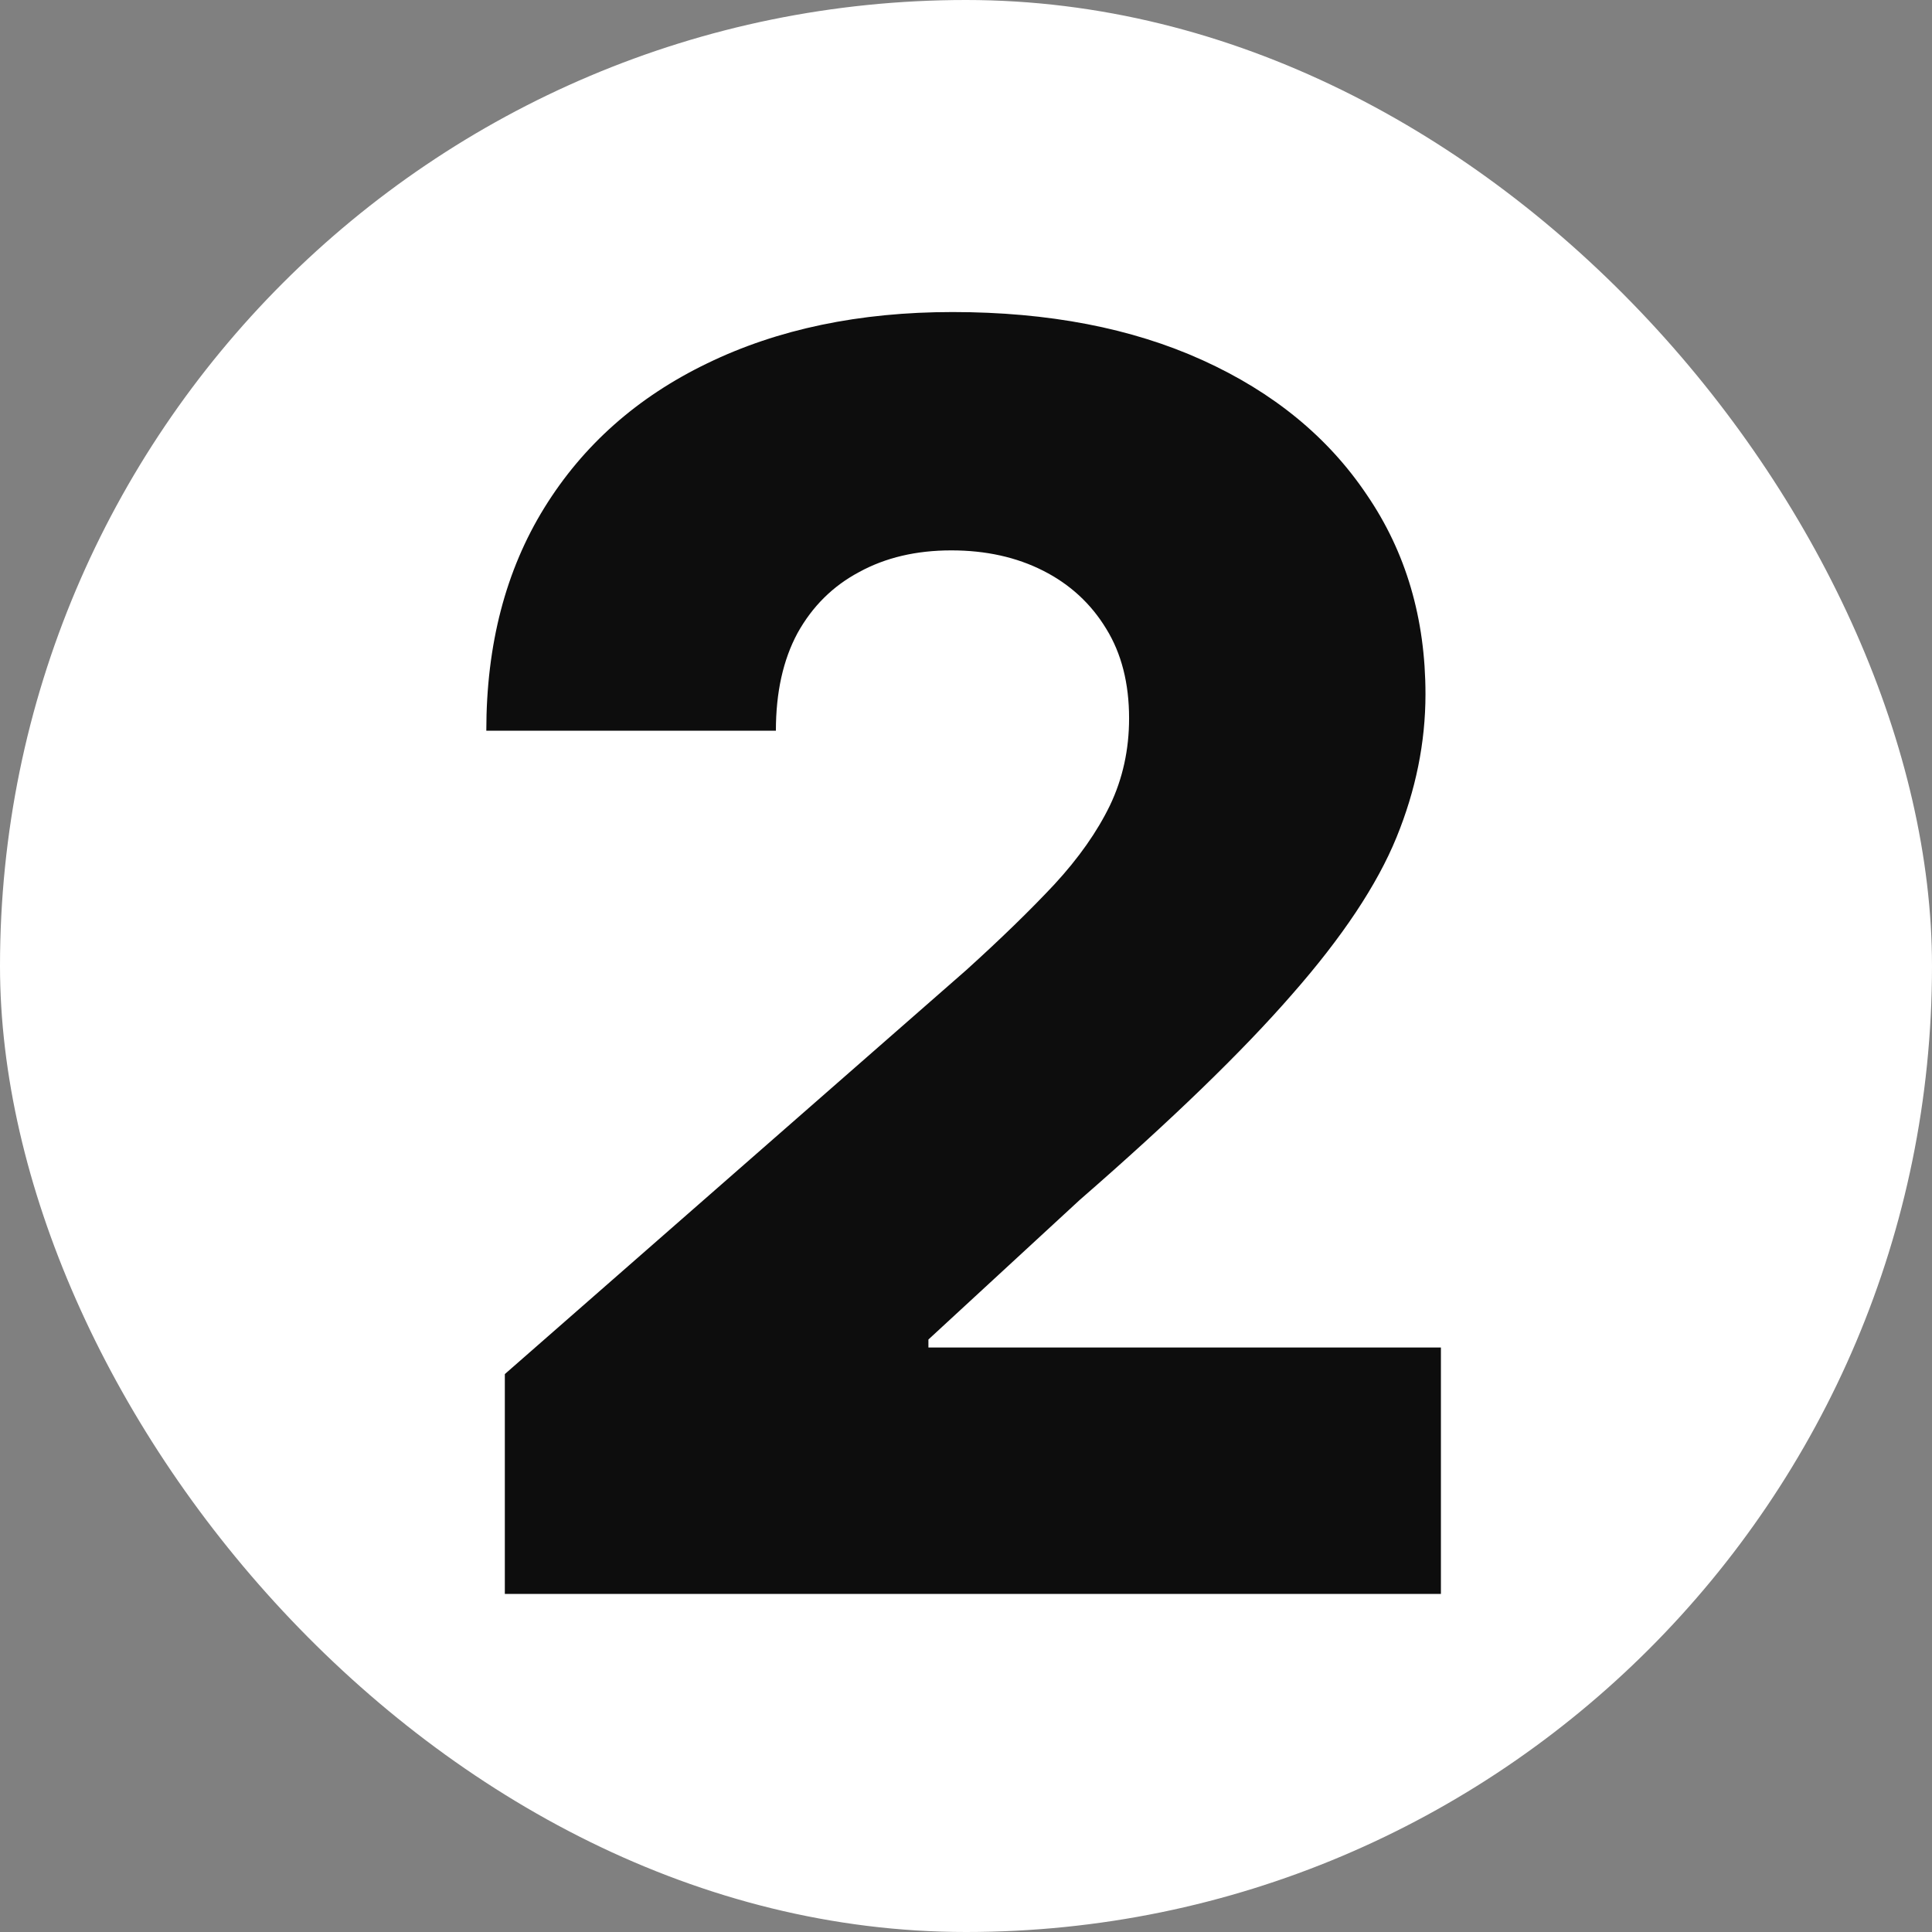 <svg width="80" height="80" viewBox="0 0 80 80" fill="none" xmlns="http://www.w3.org/2000/svg">
<rect x="0" y="0" width="80" height="80" fill="#808080" stroke="none"/>
<rect width="80" height="80" rx="40" fill="white"/>
<path d="M20.904 66V56.898L40.003 40.176C41.435 38.881 42.654 37.696 43.659 36.622C44.665 35.531 45.432 34.44 45.961 33.349C46.489 32.242 46.753 31.04 46.753 29.744C46.753 28.296 46.438 27.06 45.807 26.037C45.176 24.997 44.307 24.196 43.199 23.634C42.091 23.071 40.821 22.79 39.39 22.79C37.941 22.79 36.671 23.088 35.58 23.685C34.489 24.264 33.637 25.108 33.023 26.216C32.426 27.324 32.128 28.671 32.128 30.256H20.137C20.137 26.693 20.938 23.616 22.54 21.026C24.142 18.435 26.392 16.44 29.29 15.043C32.205 13.628 35.588 12.921 39.441 12.921C43.412 12.921 46.864 13.585 49.796 14.915C52.728 16.244 54.995 18.102 56.597 20.489C58.216 22.858 59.026 25.611 59.026 28.747C59.026 30.741 58.625 32.719 57.824 34.679C57.023 36.639 55.583 38.804 53.503 41.173C51.441 43.543 48.509 46.381 44.708 49.688L38.444 55.466V55.798H59.665V66H20.904Z" fill="#0D0D0D"/>
</svg>
